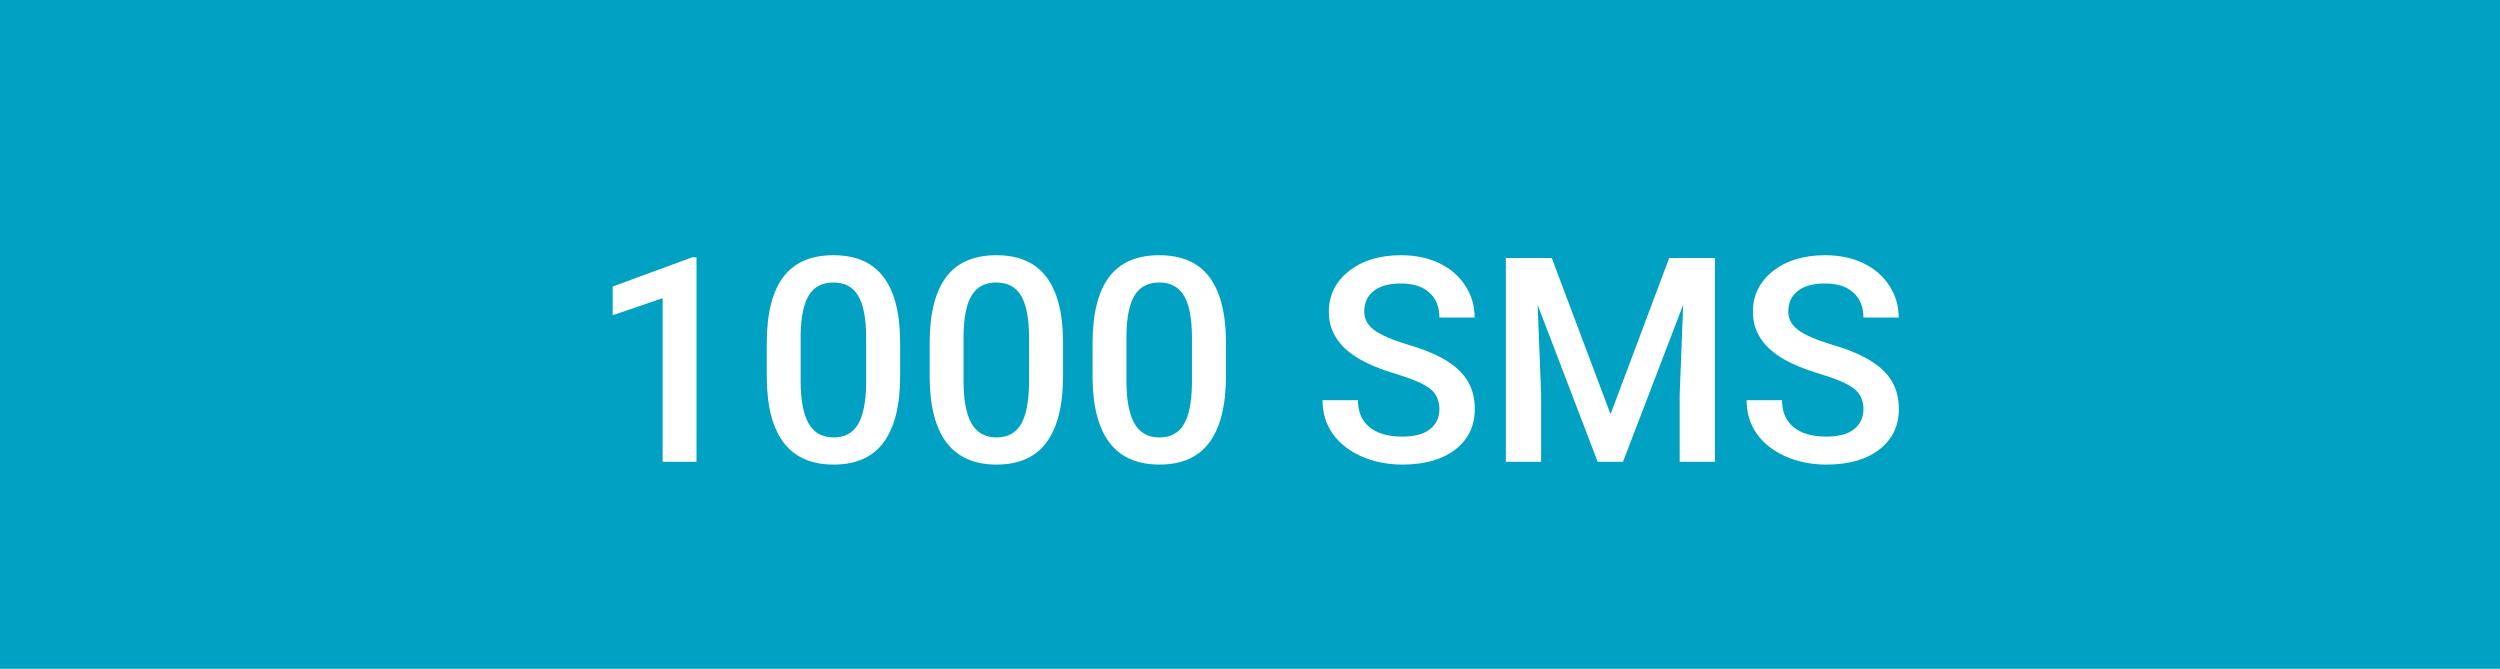 <svg xmlns="http://www.w3.org/2000/svg" width="157" height="42" viewBox="0 0 157 42" fill="none"><rect width="157" height="42" fill="#00A1C2"></rect><path d="M43.741 29H41.614V18.726L38.477 19.798V17.996L43.469 16.159H43.741V29ZM56.529 23.612C56.529 25.452 56.184 26.841 55.492 27.778C54.807 28.71 53.761 29.176 52.355 29.176C50.972 29.176 49.929 28.722 49.226 27.814C48.528 26.899 48.171 25.549 48.153 23.762V21.547C48.153 19.707 48.496 18.327 49.182 17.407C49.873 16.487 50.925 16.027 52.337 16.027C53.737 16.027 54.78 16.476 55.466 17.372C56.157 18.269 56.512 19.61 56.529 21.398V23.612ZM54.394 21.222C54.394 20.02 54.23 19.142 53.901 18.585C53.573 18.023 53.052 17.741 52.337 17.741C51.64 17.741 51.127 18.008 50.799 18.541C50.471 19.068 50.298 19.895 50.28 21.02V23.92C50.28 25.115 50.447 26.006 50.781 26.592C51.115 27.178 51.64 27.471 52.355 27.471C53.04 27.471 53.547 27.201 53.875 26.662C54.203 26.117 54.376 25.268 54.394 24.113V21.222ZM66.76 23.612C66.76 25.452 66.414 26.841 65.723 27.778C65.037 28.71 63.991 29.176 62.585 29.176C61.202 29.176 60.159 28.722 59.456 27.814C58.759 26.899 58.401 25.549 58.384 23.762V21.547C58.384 19.707 58.727 18.327 59.412 17.407C60.103 16.487 61.155 16.027 62.567 16.027C63.968 16.027 65.011 16.476 65.696 17.372C66.388 18.269 66.742 19.61 66.76 21.398V23.612ZM64.624 21.222C64.624 20.02 64.46 19.142 64.132 18.585C63.804 18.023 63.282 17.741 62.567 17.741C61.87 17.741 61.357 18.008 61.029 18.541C60.701 19.068 60.528 19.895 60.511 21.02V23.92C60.511 25.115 60.678 26.006 61.012 26.592C61.346 27.178 61.87 27.471 62.585 27.471C63.27 27.471 63.777 27.201 64.106 26.662C64.434 26.117 64.606 25.268 64.624 24.113V21.222ZM76.99 23.612C76.99 25.452 76.644 26.841 75.953 27.778C75.268 28.71 74.222 29.176 72.815 29.176C71.433 29.176 70.39 28.722 69.686 27.814C68.989 26.899 68.632 25.549 68.614 23.762V21.547C68.614 19.707 68.957 18.327 69.643 17.407C70.334 16.487 71.386 16.027 72.798 16.027C74.198 16.027 75.241 16.476 75.927 17.372C76.618 18.269 76.973 19.61 76.99 21.398V23.612ZM74.855 21.222C74.855 20.02 74.69 19.142 74.362 18.585C74.034 18.023 73.513 17.741 72.798 17.741C72.101 17.741 71.588 18.008 71.26 18.541C70.932 19.068 70.759 19.895 70.741 21.02V23.92C70.741 25.115 70.908 26.006 71.242 26.592C71.576 27.178 72.101 27.471 72.815 27.471C73.501 27.471 74.008 27.201 74.336 26.662C74.664 26.117 74.837 25.268 74.855 24.113V21.222ZM90.394 25.704C90.394 25.142 90.194 24.708 89.796 24.403C89.403 24.099 88.691 23.791 87.66 23.48C86.629 23.17 85.809 22.824 85.199 22.443C84.033 21.711 83.45 20.756 83.45 19.578C83.45 18.547 83.869 17.697 84.707 17.029C85.551 16.361 86.644 16.027 87.985 16.027C88.876 16.027 89.67 16.191 90.367 16.52C91.064 16.848 91.612 17.316 92.011 17.926C92.409 18.529 92.608 19.2 92.608 19.939H90.394C90.394 19.27 90.183 18.749 89.761 18.374C89.345 17.993 88.747 17.803 87.968 17.803C87.241 17.803 86.676 17.958 86.272 18.269C85.873 18.579 85.674 19.013 85.674 19.569C85.674 20.038 85.891 20.431 86.324 20.747C86.758 21.058 87.473 21.362 88.469 21.661C89.465 21.954 90.265 22.291 90.868 22.672C91.472 23.047 91.914 23.48 92.195 23.973C92.477 24.459 92.617 25.03 92.617 25.686C92.617 26.753 92.207 27.602 91.387 28.235C90.572 28.862 89.465 29.176 88.064 29.176C87.139 29.176 86.286 29.006 85.507 28.666C84.733 28.32 84.13 27.846 83.696 27.242C83.269 26.639 83.055 25.936 83.055 25.133H85.278C85.278 25.859 85.519 26.422 85.999 26.82C86.48 27.219 87.168 27.418 88.064 27.418C88.838 27.418 89.418 27.263 89.805 26.952C90.197 26.636 90.394 26.22 90.394 25.704ZM97.451 16.203L101.143 26.012L104.825 16.203H107.699V29H105.484V24.781L105.704 19.139L101.925 29H100.334L96.564 19.148L96.783 24.781V29H94.568V16.203H97.451ZM117.024 25.704C117.024 25.142 116.825 24.708 116.427 24.403C116.034 24.099 115.322 23.791 114.291 23.48C113.26 23.17 112.439 22.824 111.83 22.443C110.664 21.711 110.081 20.756 110.081 19.578C110.081 18.547 110.5 17.697 111.338 17.029C112.182 16.361 113.274 16.027 114.616 16.027C115.507 16.027 116.301 16.191 116.998 16.52C117.695 16.848 118.243 17.316 118.642 17.926C119.04 18.529 119.239 19.2 119.239 19.939H117.024C117.024 19.27 116.813 18.749 116.392 18.374C115.976 17.993 115.378 17.803 114.599 17.803C113.872 17.803 113.307 17.958 112.902 18.269C112.504 18.579 112.305 19.013 112.305 19.569C112.305 20.038 112.521 20.431 112.955 20.747C113.389 21.058 114.104 21.362 115.1 21.661C116.096 21.954 116.896 22.291 117.499 22.672C118.103 23.047 118.545 23.48 118.826 23.973C119.107 24.459 119.248 25.03 119.248 25.686C119.248 26.753 118.838 27.602 118.018 28.235C117.203 28.862 116.096 29.176 114.695 29.176C113.77 29.176 112.917 29.006 112.138 28.666C111.364 28.32 110.761 27.846 110.327 27.242C109.899 26.639 109.686 25.936 109.686 25.133H111.909C111.909 25.859 112.149 26.422 112.63 26.82C113.11 27.219 113.799 27.418 114.695 27.418C115.469 27.418 116.049 27.263 116.436 26.952C116.828 26.636 117.024 26.22 117.024 25.704Z" fill="white"></path></svg>